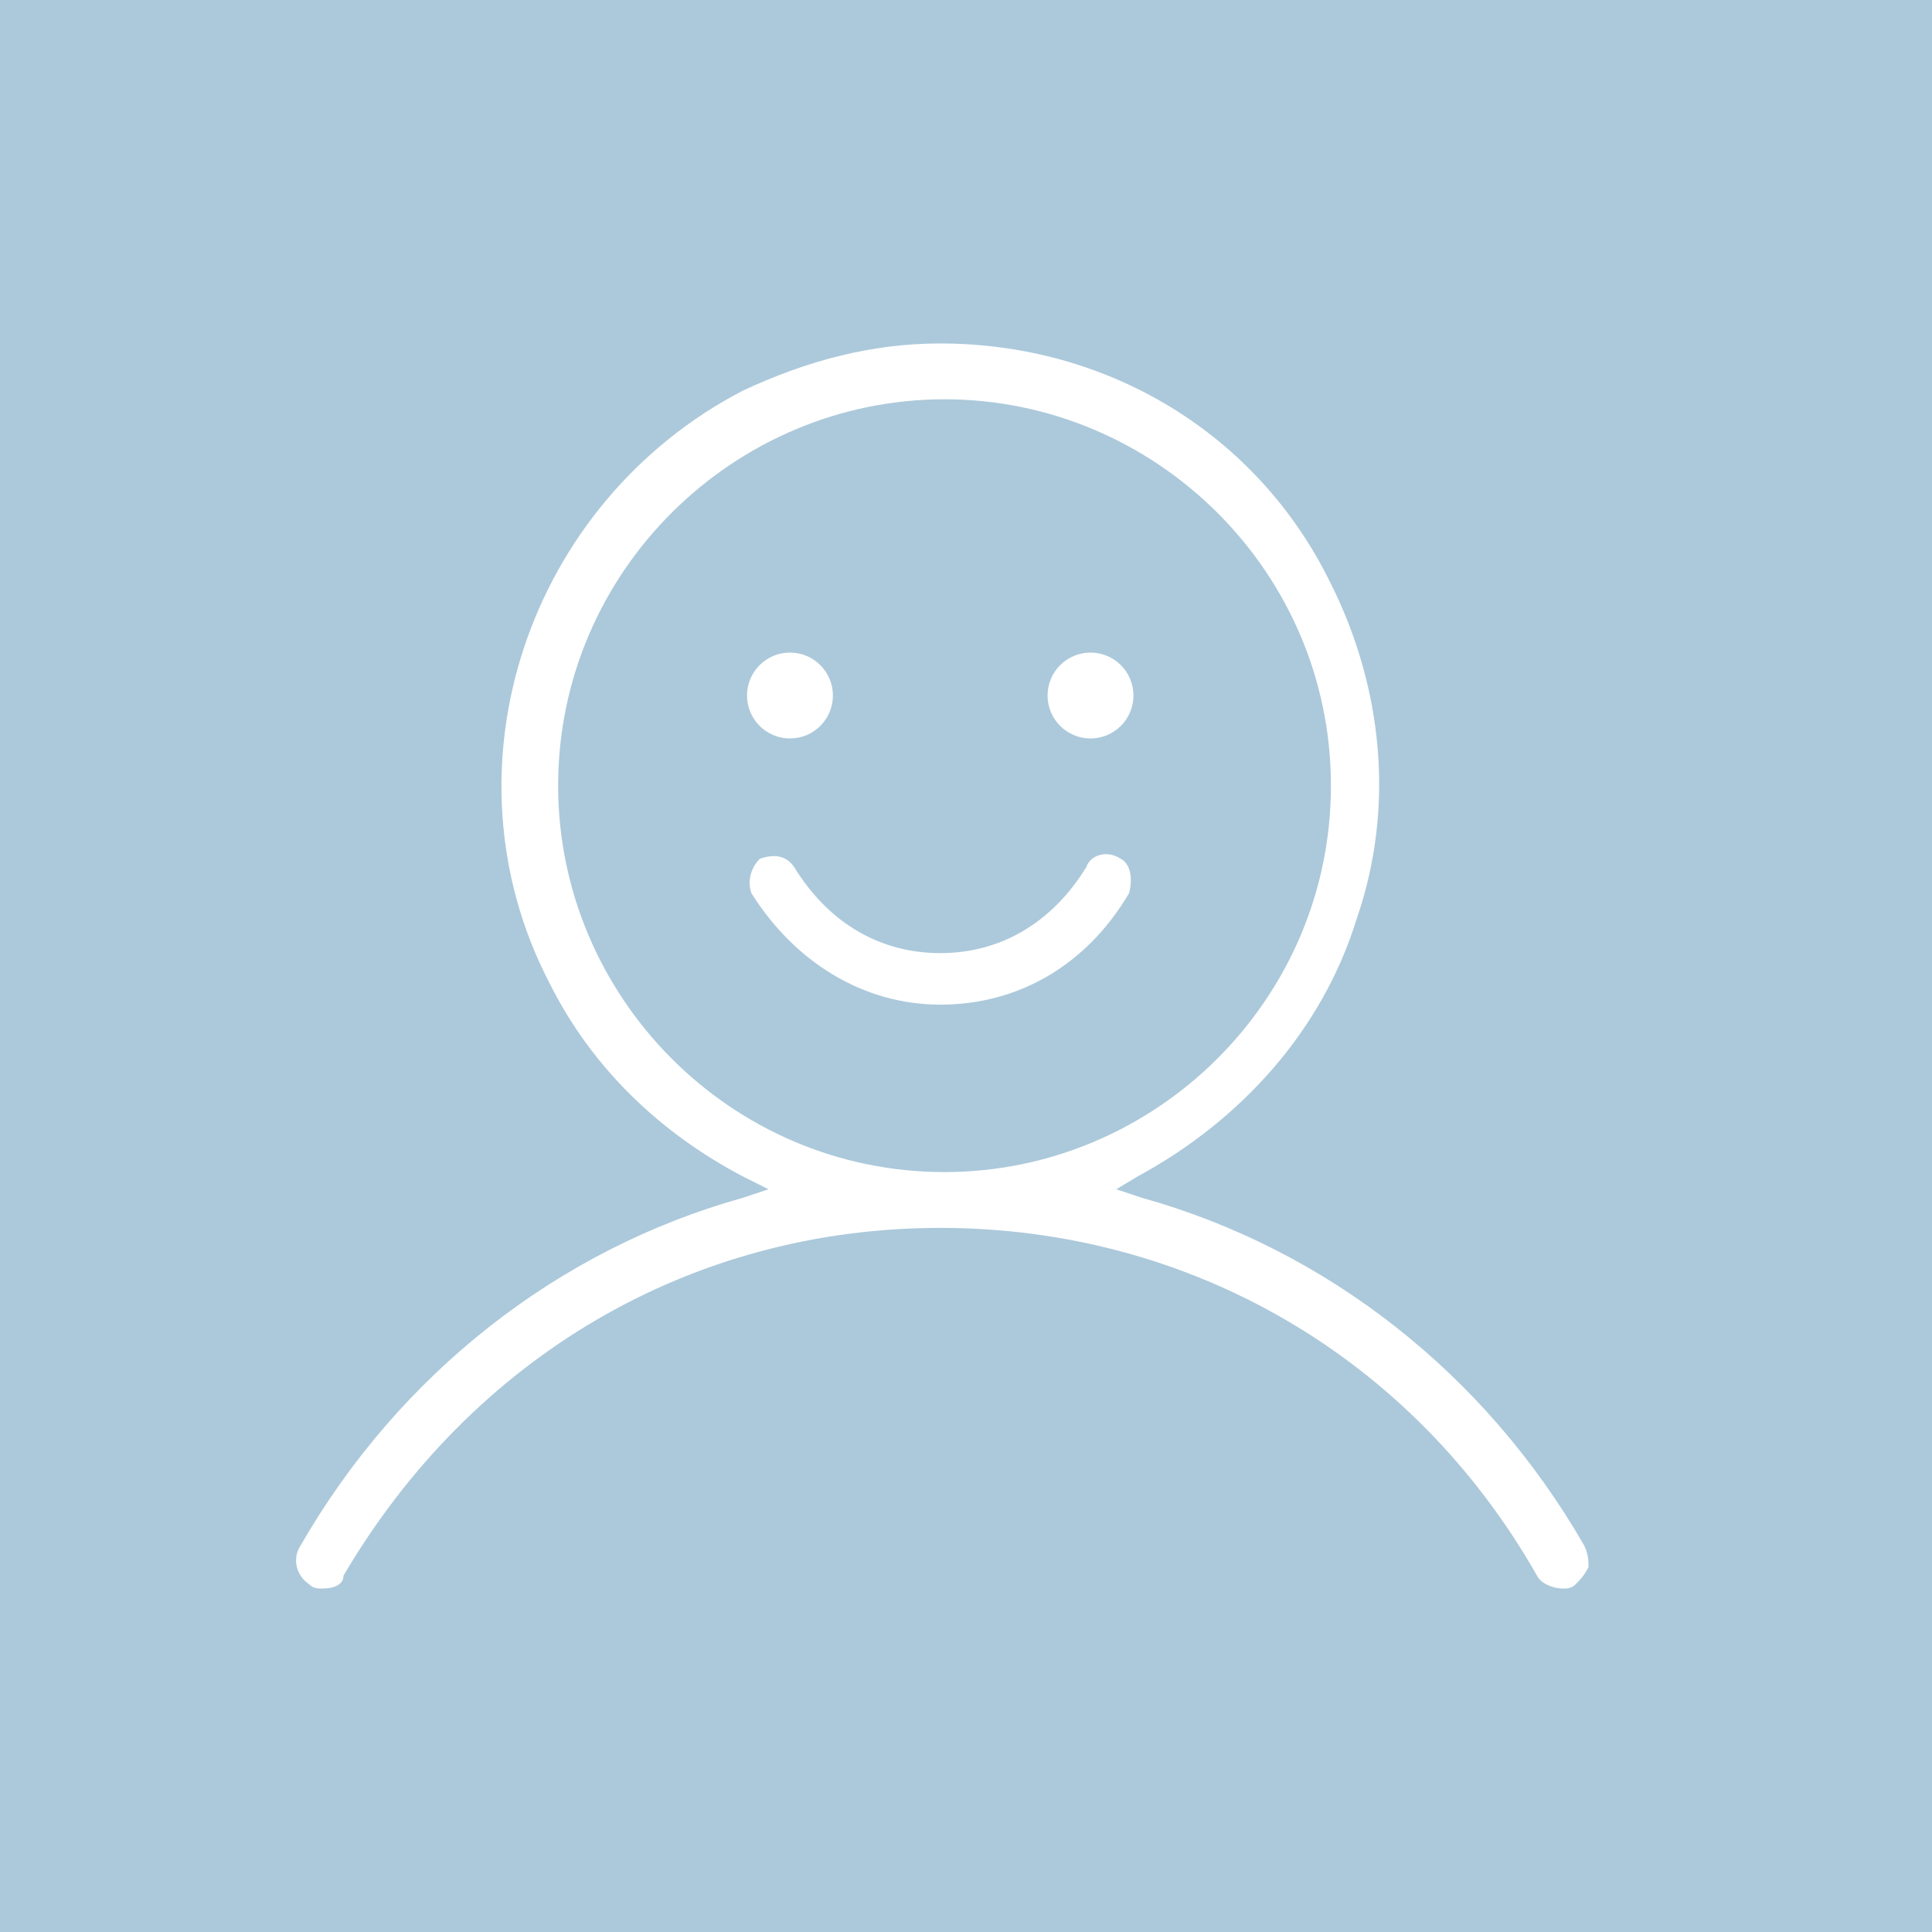 <?xml version="1.0" encoding="utf-8"?>
<!-- Generator: Adobe Illustrator 25.3.1, SVG Export Plug-In . SVG Version: 6.00 Build 0)  -->
<svg version="1.1" id="圖層_1" xmlns="http://www.w3.org/2000/svg" xmlns:xlink="http://www.w3.org/1999/xlink" x="0px" y="0px"
	 viewBox="0 0 45 45" style="enable-background:new 0 0 45 45;" xml:space="preserve">
<style type="text/css">
	.st0{fill:#ACC9DB;}
	.st1{fill:#FFFFFF;}
</style>
<rect class="st0" width="45" height="45"/>
<path class="st1" d="M26.3,20.8c-1,1.7-2.6,2.6-4.4,2.6s-3.4-1-4.4-2.6c-0.1-0.3,0-0.6,0.2-0.8c0.3-0.1,0.6-0.1,0.8,0.2
	c0.8,1.3,2,2,3.4,2s2.6-0.7,3.4-2c0.1-0.3,0.5-0.4,0.8-0.2C26.3,20.1,26.4,20.4,26.3,20.8C26.3,20.7,26.3,20.8,26.3,20.8z"/>
<circle class="st1" cx="18.4" cy="16.2" r="1"/>
<circle class="st1" cx="25.4" cy="16.2" r="1"/>
<path class="st1" d="M36.4,37c-0.2,0-0.5-0.1-0.6-0.3c-2.9-5.1-8.1-8.1-13.9-8.1s-10.9,3-13.9,8.1C8,36.9,7.8,37,7.5,37
	c-0.1,0-0.2,0-0.3-0.1C6.9,36.7,6.8,36.3,7,36c2.3-4,6-6.9,10.3-8.1l0.6-0.2l-0.6-0.3c-1.9-1-3.5-2.5-4.5-4.5
	c-2.6-5-0.5-11.2,4.5-13.8c1.5-0.7,3-1.1,4.6-1.1c3.9,0,7.4,2.1,9.1,5.6c1.2,2.4,1.5,5.2,0.6,7.8c-0.8,2.6-2.7,4.7-5.1,6L26,27.7
	l0.6,0.2c4.3,1.2,8,4.1,10.3,8.1c0.1,0.2,0.1,0.4,0.1,0.5c-0.1,0.2-0.2,0.3-0.3,0.4C36.6,37,36.5,37,36.4,37z M22,9.3
	c-4.9,0-9,4-9,9c0,4.9,4,9,9,9c4.9,0,9-4,9-9S26.9,9.3,22,9.3z"/>
</svg>
